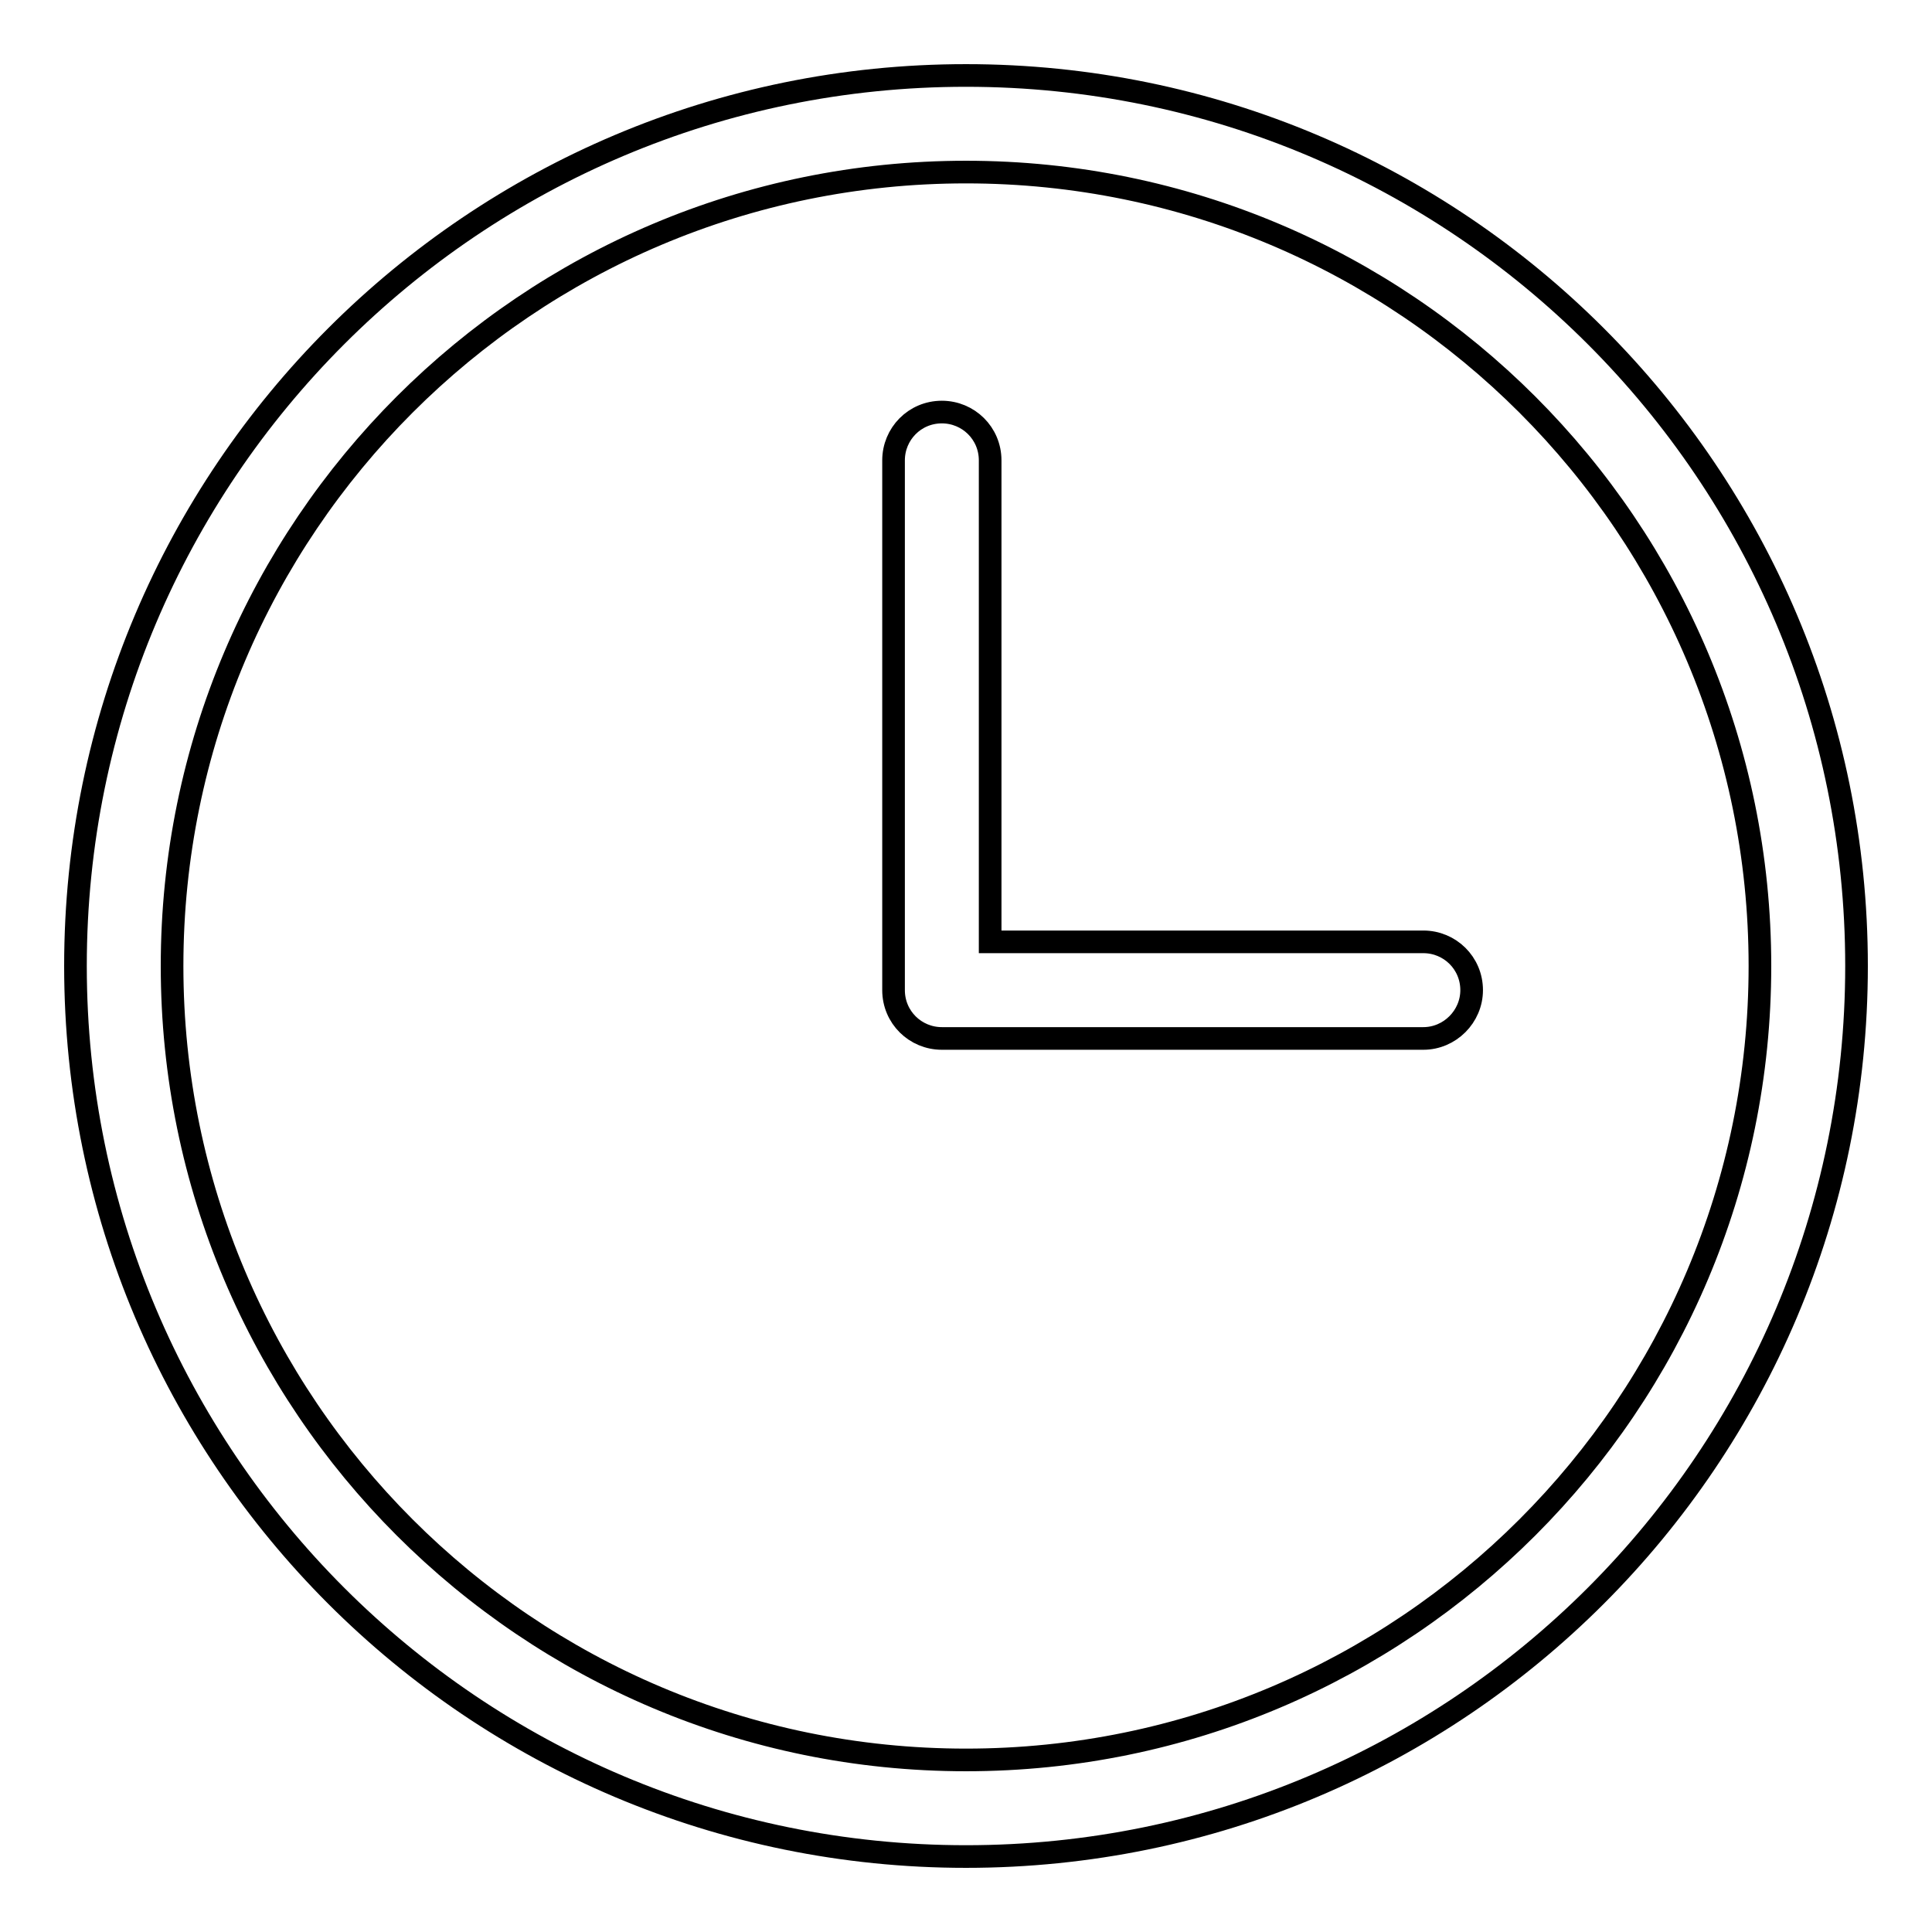 <?xml version="1.0" encoding="utf-8"?>
<!-- Svg Vector Icons : http://www.onlinewebfonts.com/icon -->
<!DOCTYPE svg PUBLIC "-//W3C//DTD SVG 1.1//EN" "http://www.w3.org/Graphics/SVG/1.1/DTD/svg11.dtd">
<svg version="1.1" xmlns="http://www.w3.org/2000/svg" xmlns:xlink="http://www.w3.org/1999/xlink" x="0px" y="0px" viewBox="0 0 256 256" enable-background="new 0 0 256 256" xml:space="preserve">
<g><g><path stroke-width="3" fill-opacity="0" stroke="#000000"  d="M128,246c-65.2,0-118-52.8-118-118C10,62.8,62.8,10,128,10c65.2,0,118,52.8,118,118C246,193.2,193.2,246,128,246L128,246z M128,22.8C69.9,22.8,22.8,69.9,22.8,128c0,58.1,47.1,105.2,105.2,105.2c58.1,0,105.2-47.1,105.2-105.2S186.1,22.8,128,22.8L128,22.8z M188.6,137.6h-63.8c-3.5,0-6.4-2.8-6.4-6.4V61c0-3.5,2.8-6.4,6.4-6.4c3.5,0,6.4,2.8,6.4,6.4v63.8h57.4c3.5,0,6.4,2.8,6.4,6.4C195,134.7,192.1,137.6,188.6,137.6L188.6,137.6z"/></g></g>
</svg>